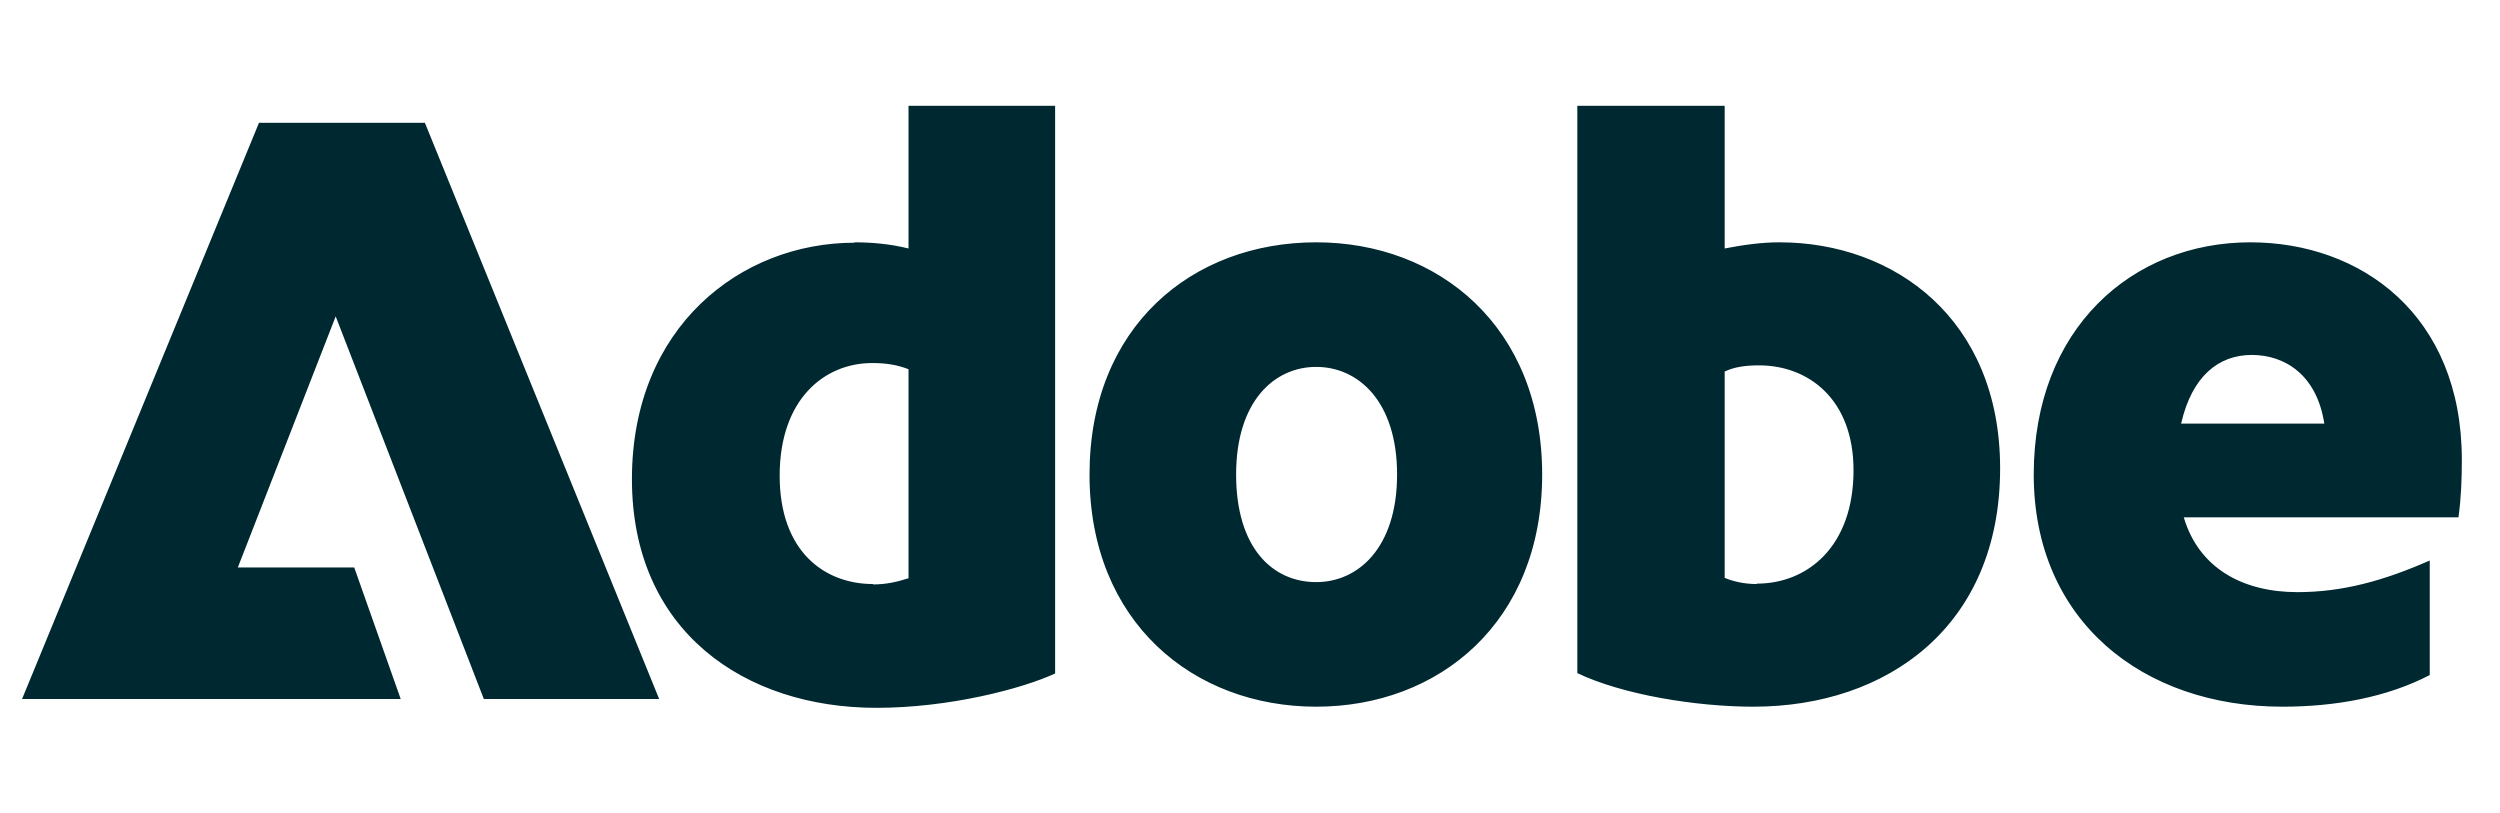 <svg width="83" height="27" viewBox="0 0 83 27" fill="none" xmlns="http://www.w3.org/2000/svg">
<g clip-path="url(#clip0_722_52919)">
<path d="M8.599 4.076H14.106L21.884 23.206H16.063L11.145 10.504L7.896 18.839H11.76L13.303 23.206H0.733L8.599 4.076ZM28.369 8.045C28.933 8.045 29.548 8.097 30.163 8.25V3.513H35.03V22.36C33.914 22.873 31.505 23.5 29.097 23.5C24.731 23.5 20.98 20.965 20.98 15.907C20.98 10.85 24.593 8.058 28.369 8.058V8.045ZM28.984 19.403C29.435 19.403 29.799 19.313 30.163 19.198V12.258C29.799 12.117 29.435 12.053 28.959 12.053C27.365 12.053 25.885 13.257 25.885 15.792C25.885 18.327 27.39 19.39 28.984 19.39V19.403ZM43.698 8.045C47.75 8.045 51.2 10.837 51.2 15.754C51.2 20.67 47.763 23.462 43.698 23.462C39.634 23.462 36.172 20.67 36.172 15.754C36.172 10.837 39.584 8.045 43.698 8.045ZM43.698 19.326C45.091 19.326 46.383 18.186 46.383 15.754C46.383 13.321 45.091 12.181 43.698 12.181C42.306 12.181 41.039 13.321 41.039 15.754C41.039 18.186 42.243 19.326 43.698 19.326ZM52.367 3.513H57.259V8.25C57.849 8.135 58.463 8.045 59.078 8.045C62.879 8.045 66.404 10.581 66.404 15.549C66.404 20.798 62.653 23.462 58.212 23.462C56.306 23.462 53.872 23.065 52.367 22.348V3.5V3.513ZM58.325 19.377C60.006 19.377 61.537 18.148 61.537 15.613C61.537 13.244 60.031 12.13 58.401 12.13C57.949 12.13 57.585 12.181 57.259 12.335V19.185C57.535 19.3 57.899 19.39 58.325 19.39V19.377ZM74.709 8.045C78.371 8.045 81.733 10.44 81.733 15.267C81.733 15.92 81.708 16.547 81.621 17.175H72.501C73.002 18.865 74.458 19.659 76.276 19.659C77.757 19.659 79.124 19.288 80.667 18.609V22.412C79.237 23.154 77.531 23.462 75.775 23.462C71.133 23.462 67.52 20.606 67.52 15.754C67.52 10.901 70.795 8.045 74.709 8.045ZM77.167 14.063C76.916 12.437 75.85 11.784 74.759 11.784C73.667 11.784 72.777 12.476 72.413 14.063H77.167Z" fill="#002830"/>
</g>
<defs>
<clipPath id="clip0_722_52919">
<rect width="82" height="26" fill="white" transform="translate(0.5 0.5)"/>
</clipPath>
</defs>
</svg>
